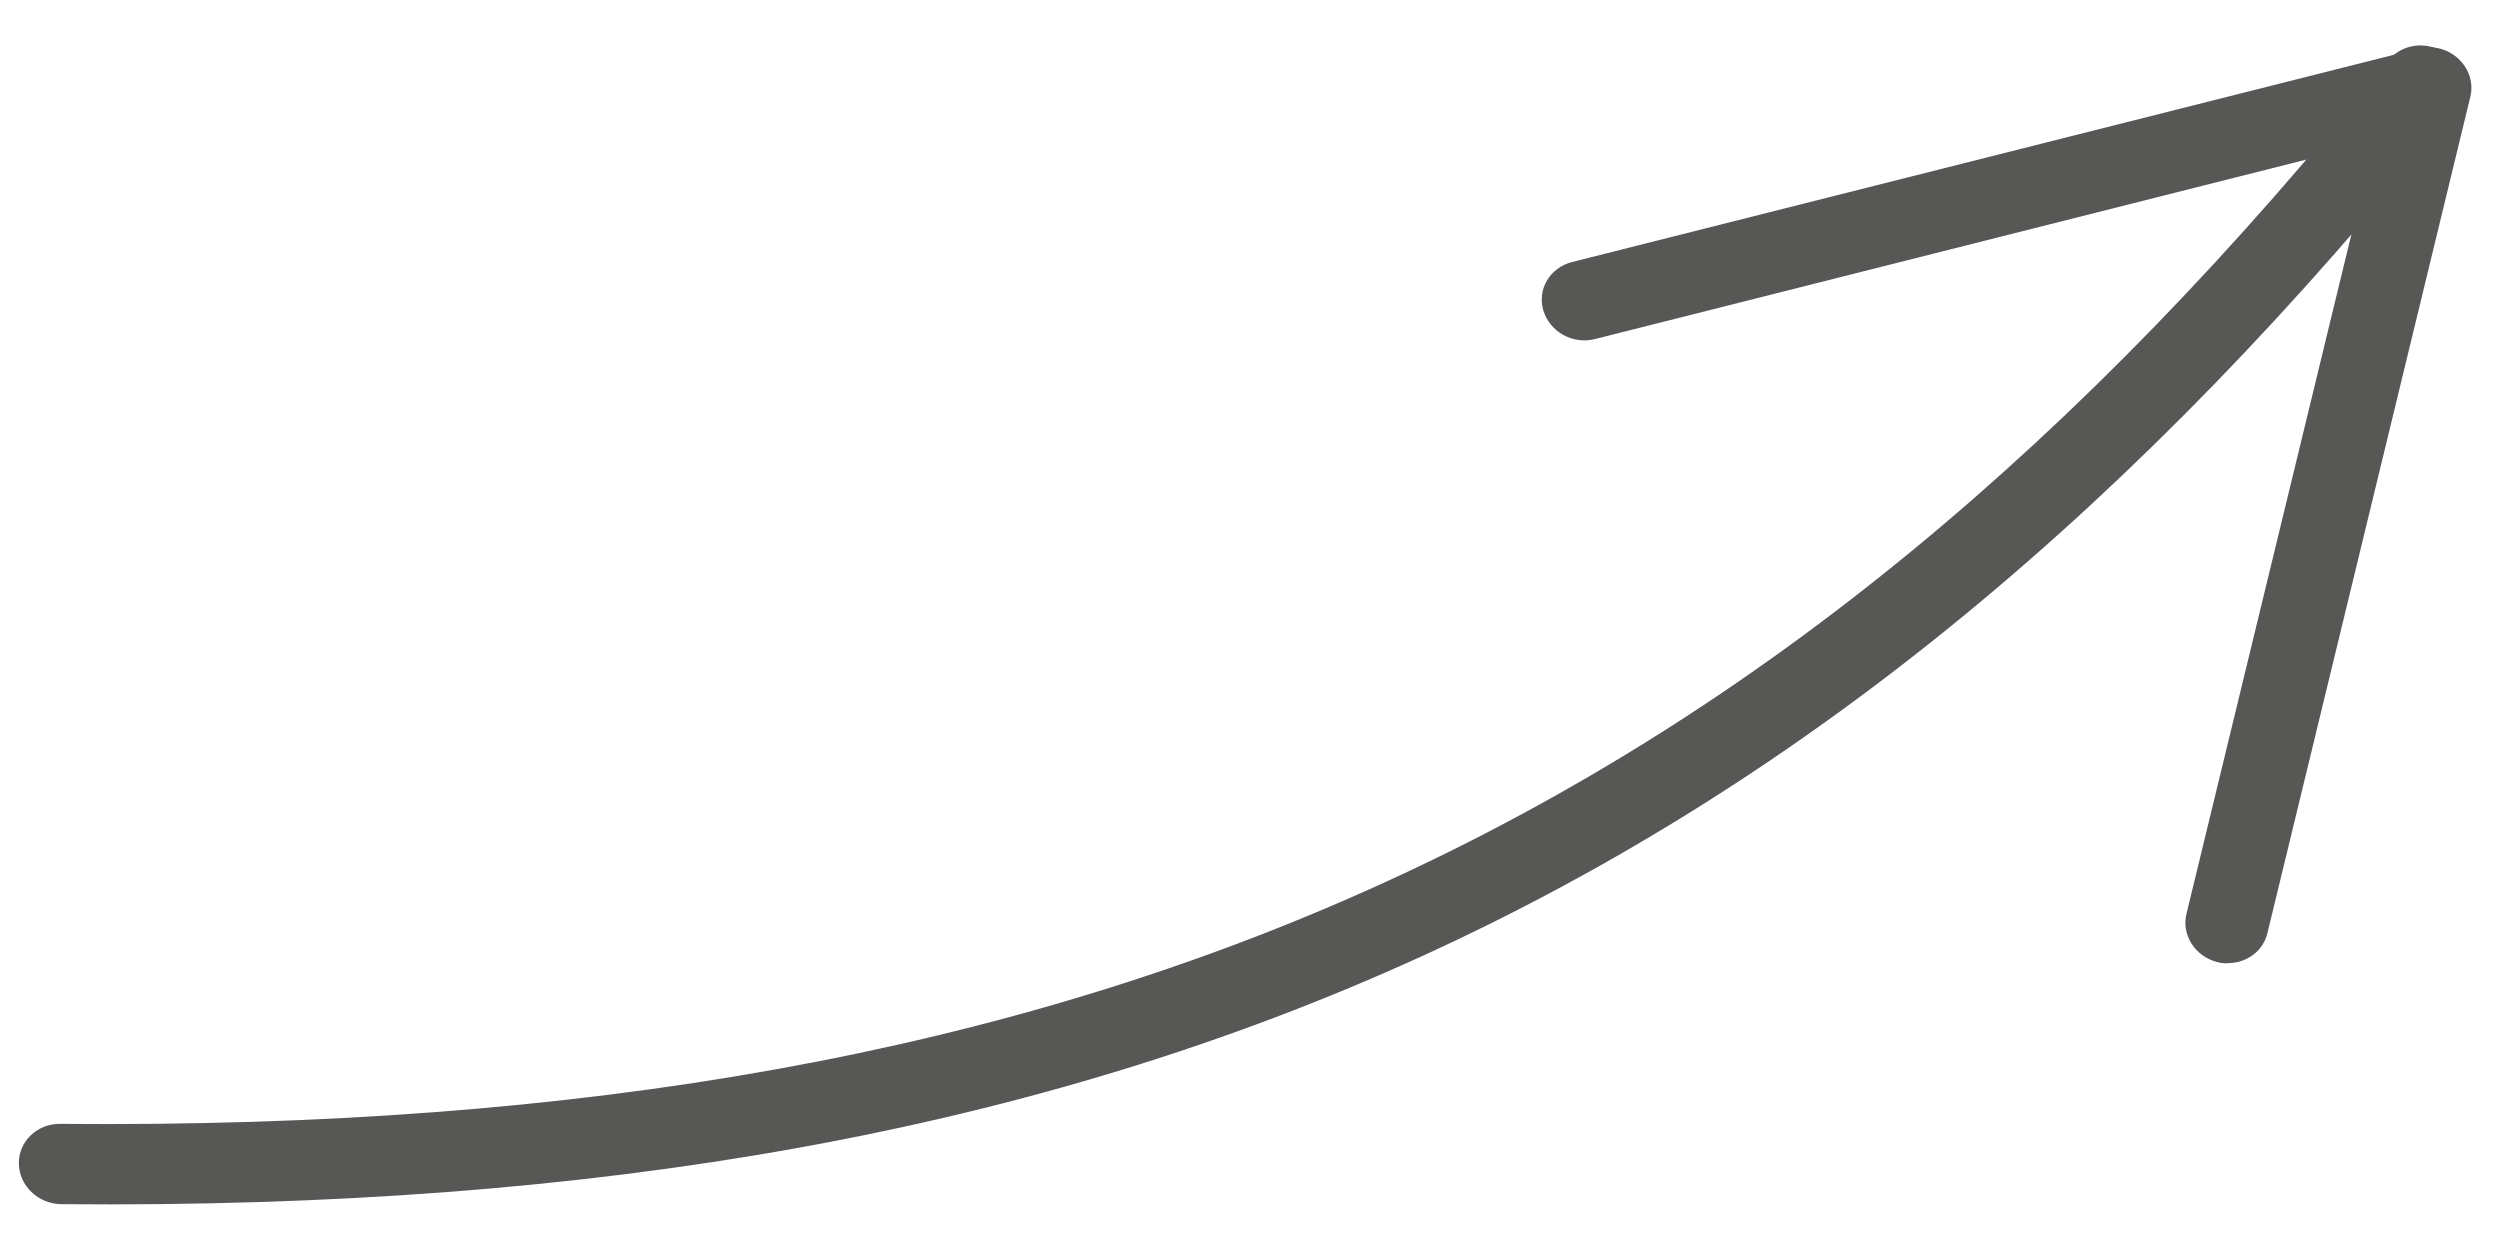 <svg width="82" height="41" viewBox="0 0 82 41" fill="none" xmlns="http://www.w3.org/2000/svg">
<path d="M2.011 39.497C1.256 39.491 0.629 38.892 0.618 38.168C0.606 37.443 1.214 36.856 1.969 36.863C36.101 37.169 58.228 27.067 78.333 1.988C78.794 1.418 79.646 1.322 80.251 1.779C80.856 2.236 80.977 3.065 80.515 3.626C59.834 29.424 37.084 39.812 2.001 39.497L2.011 39.497Z" fill="#575756"/>
<path d="M73.064 31.599C72.957 31.598 72.85 31.588 72.734 31.559C72.002 31.376 71.544 30.665 71.717 29.969L77.856 4.677L52.307 11.123C51.582 11.303 50.837 10.887 50.622 10.187C50.416 9.488 50.832 8.785 51.557 8.596L79.33 1.593C79.794 1.476 80.292 1.602 80.637 1.93C80.992 2.259 81.136 2.734 81.026 3.18L74.369 30.615C74.223 31.209 73.676 31.595 73.064 31.59L73.064 31.599Z" fill="#575756"/>
</svg>
